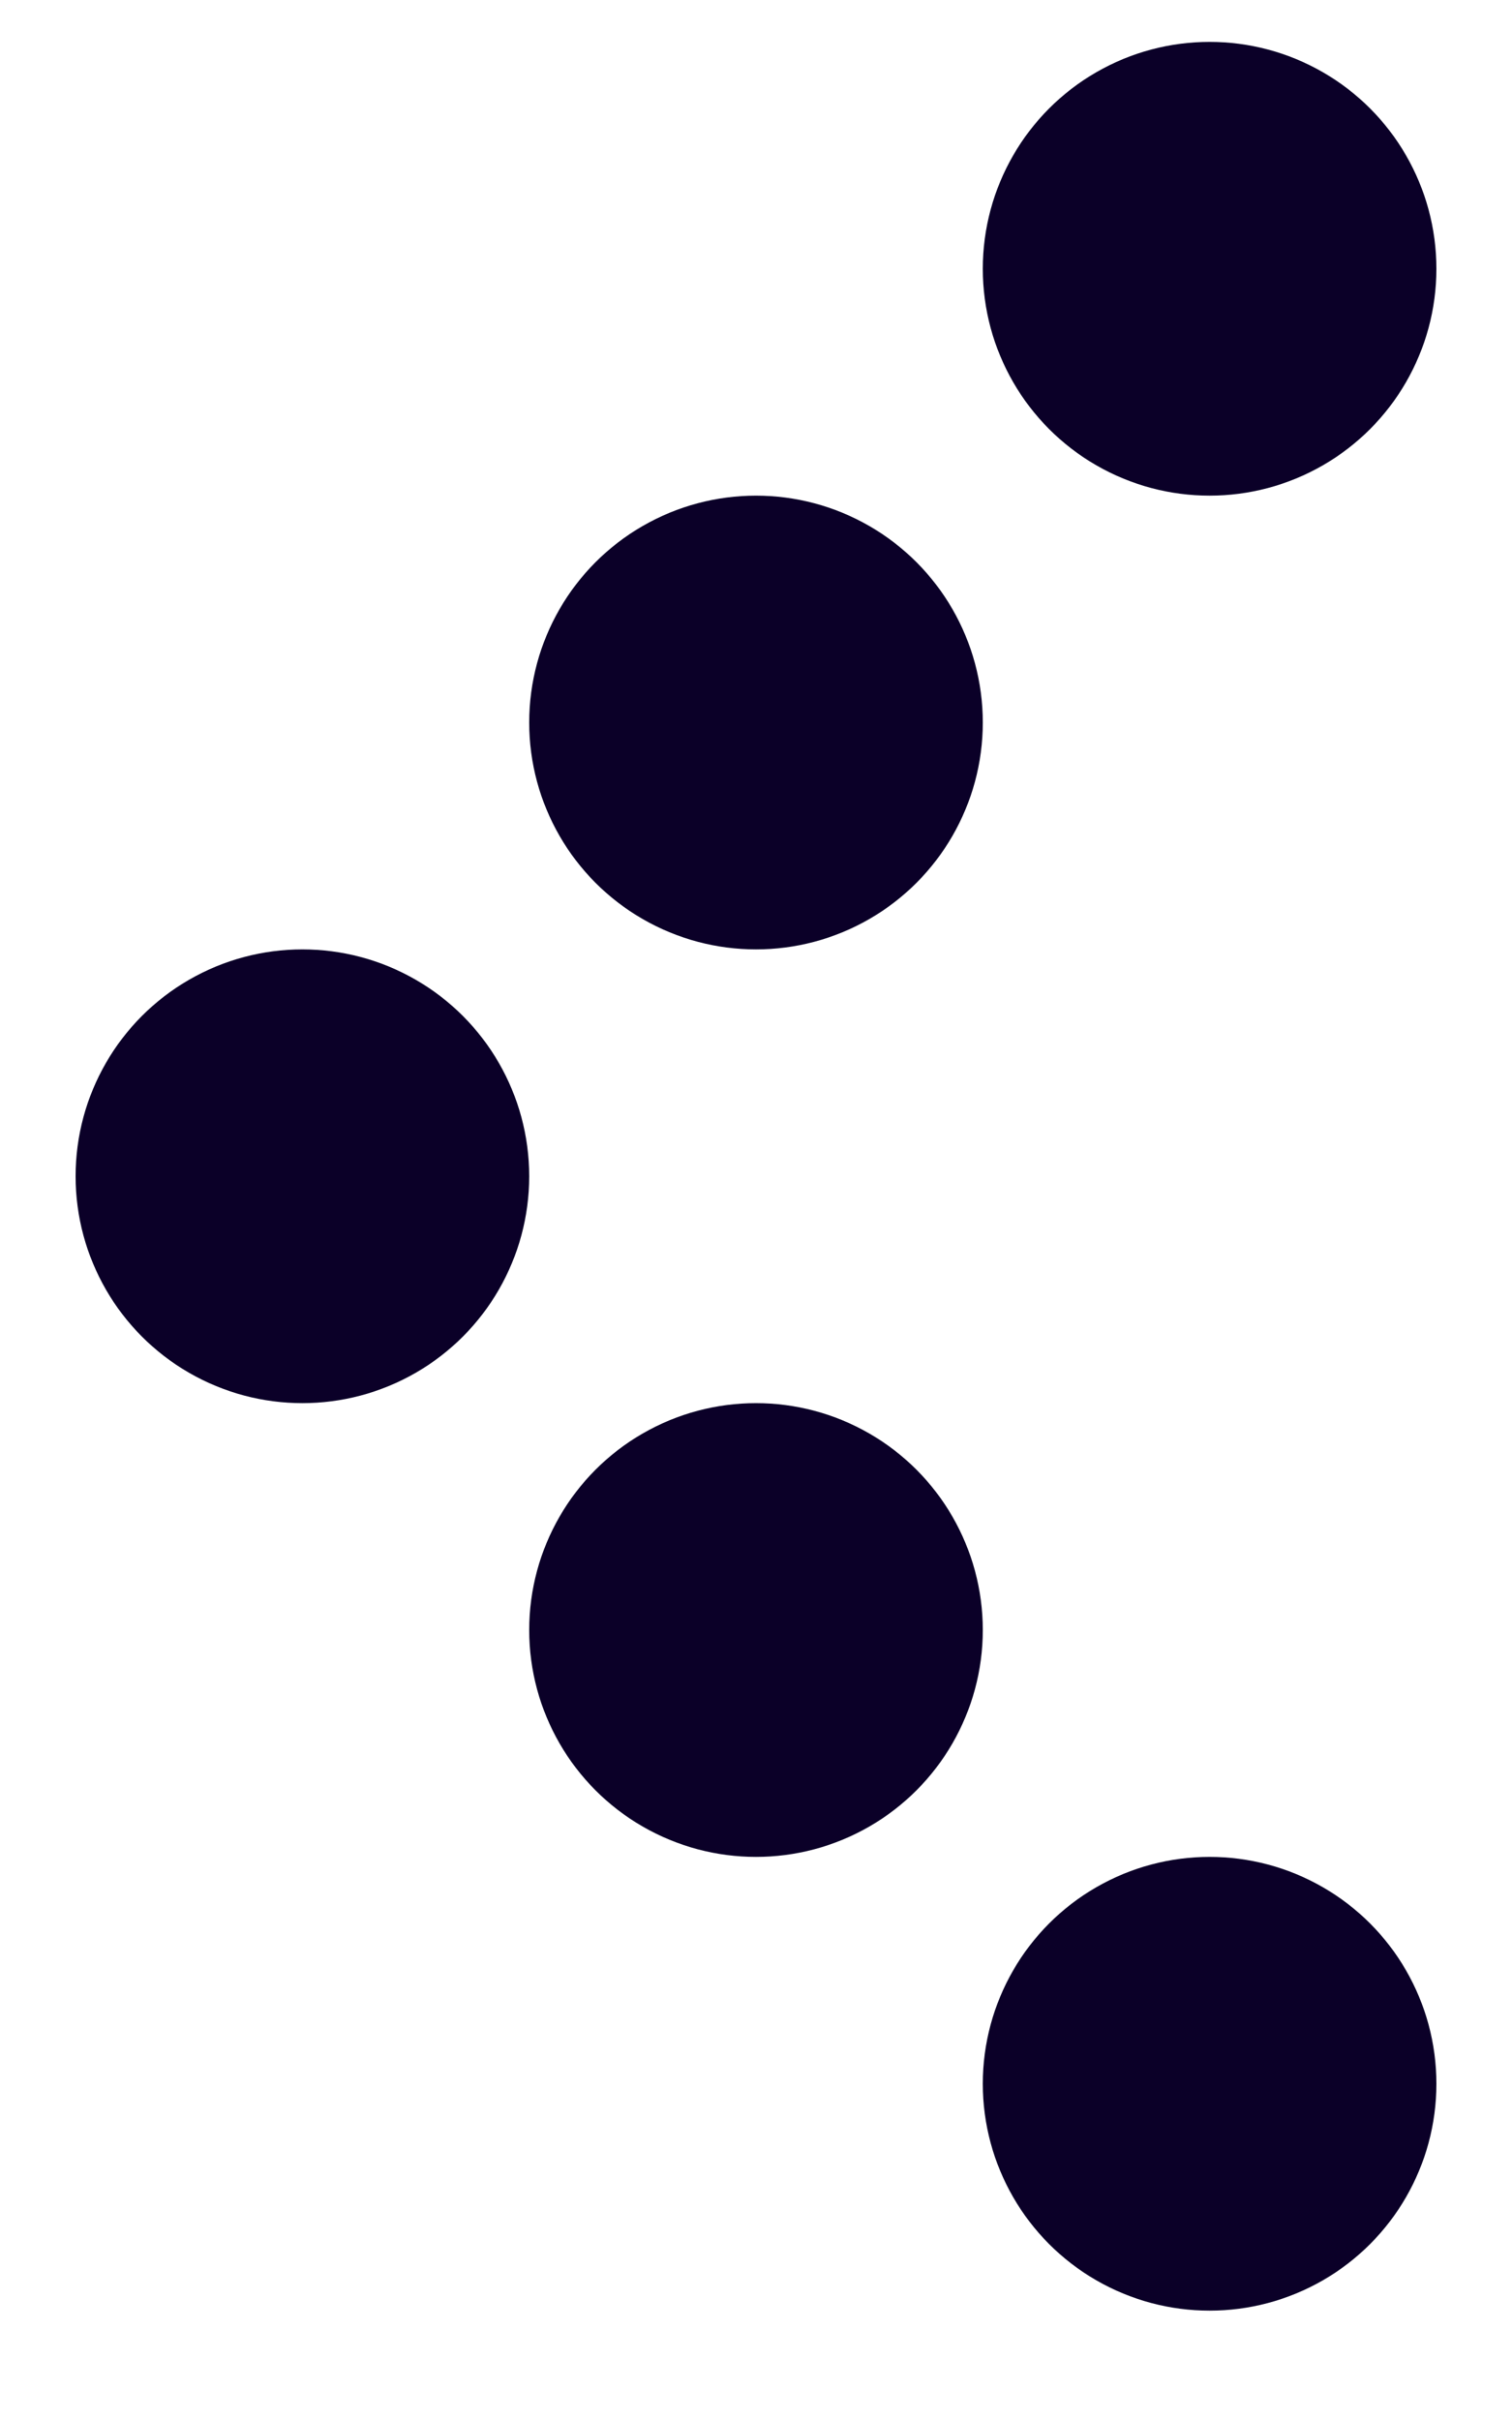 <svg width="10" height="16" viewBox="0 0 10 16" fill="none" xmlns="http://www.w3.org/2000/svg">
<circle cx="2" cy="7.777" r="1.5" fill="#0B0028"/>
<circle cx="5" cy="4.777" r="1.5" fill="#0B0028"/>
<circle cx="8" cy="1.777" r="1.5" fill="#0B0028"/>
<circle cx="8" cy="13.777" r="1.5" fill="#0B0028"/>
<circle cx="5" cy="10.777" r="1.5" fill="#0B0028"/>
</svg>
